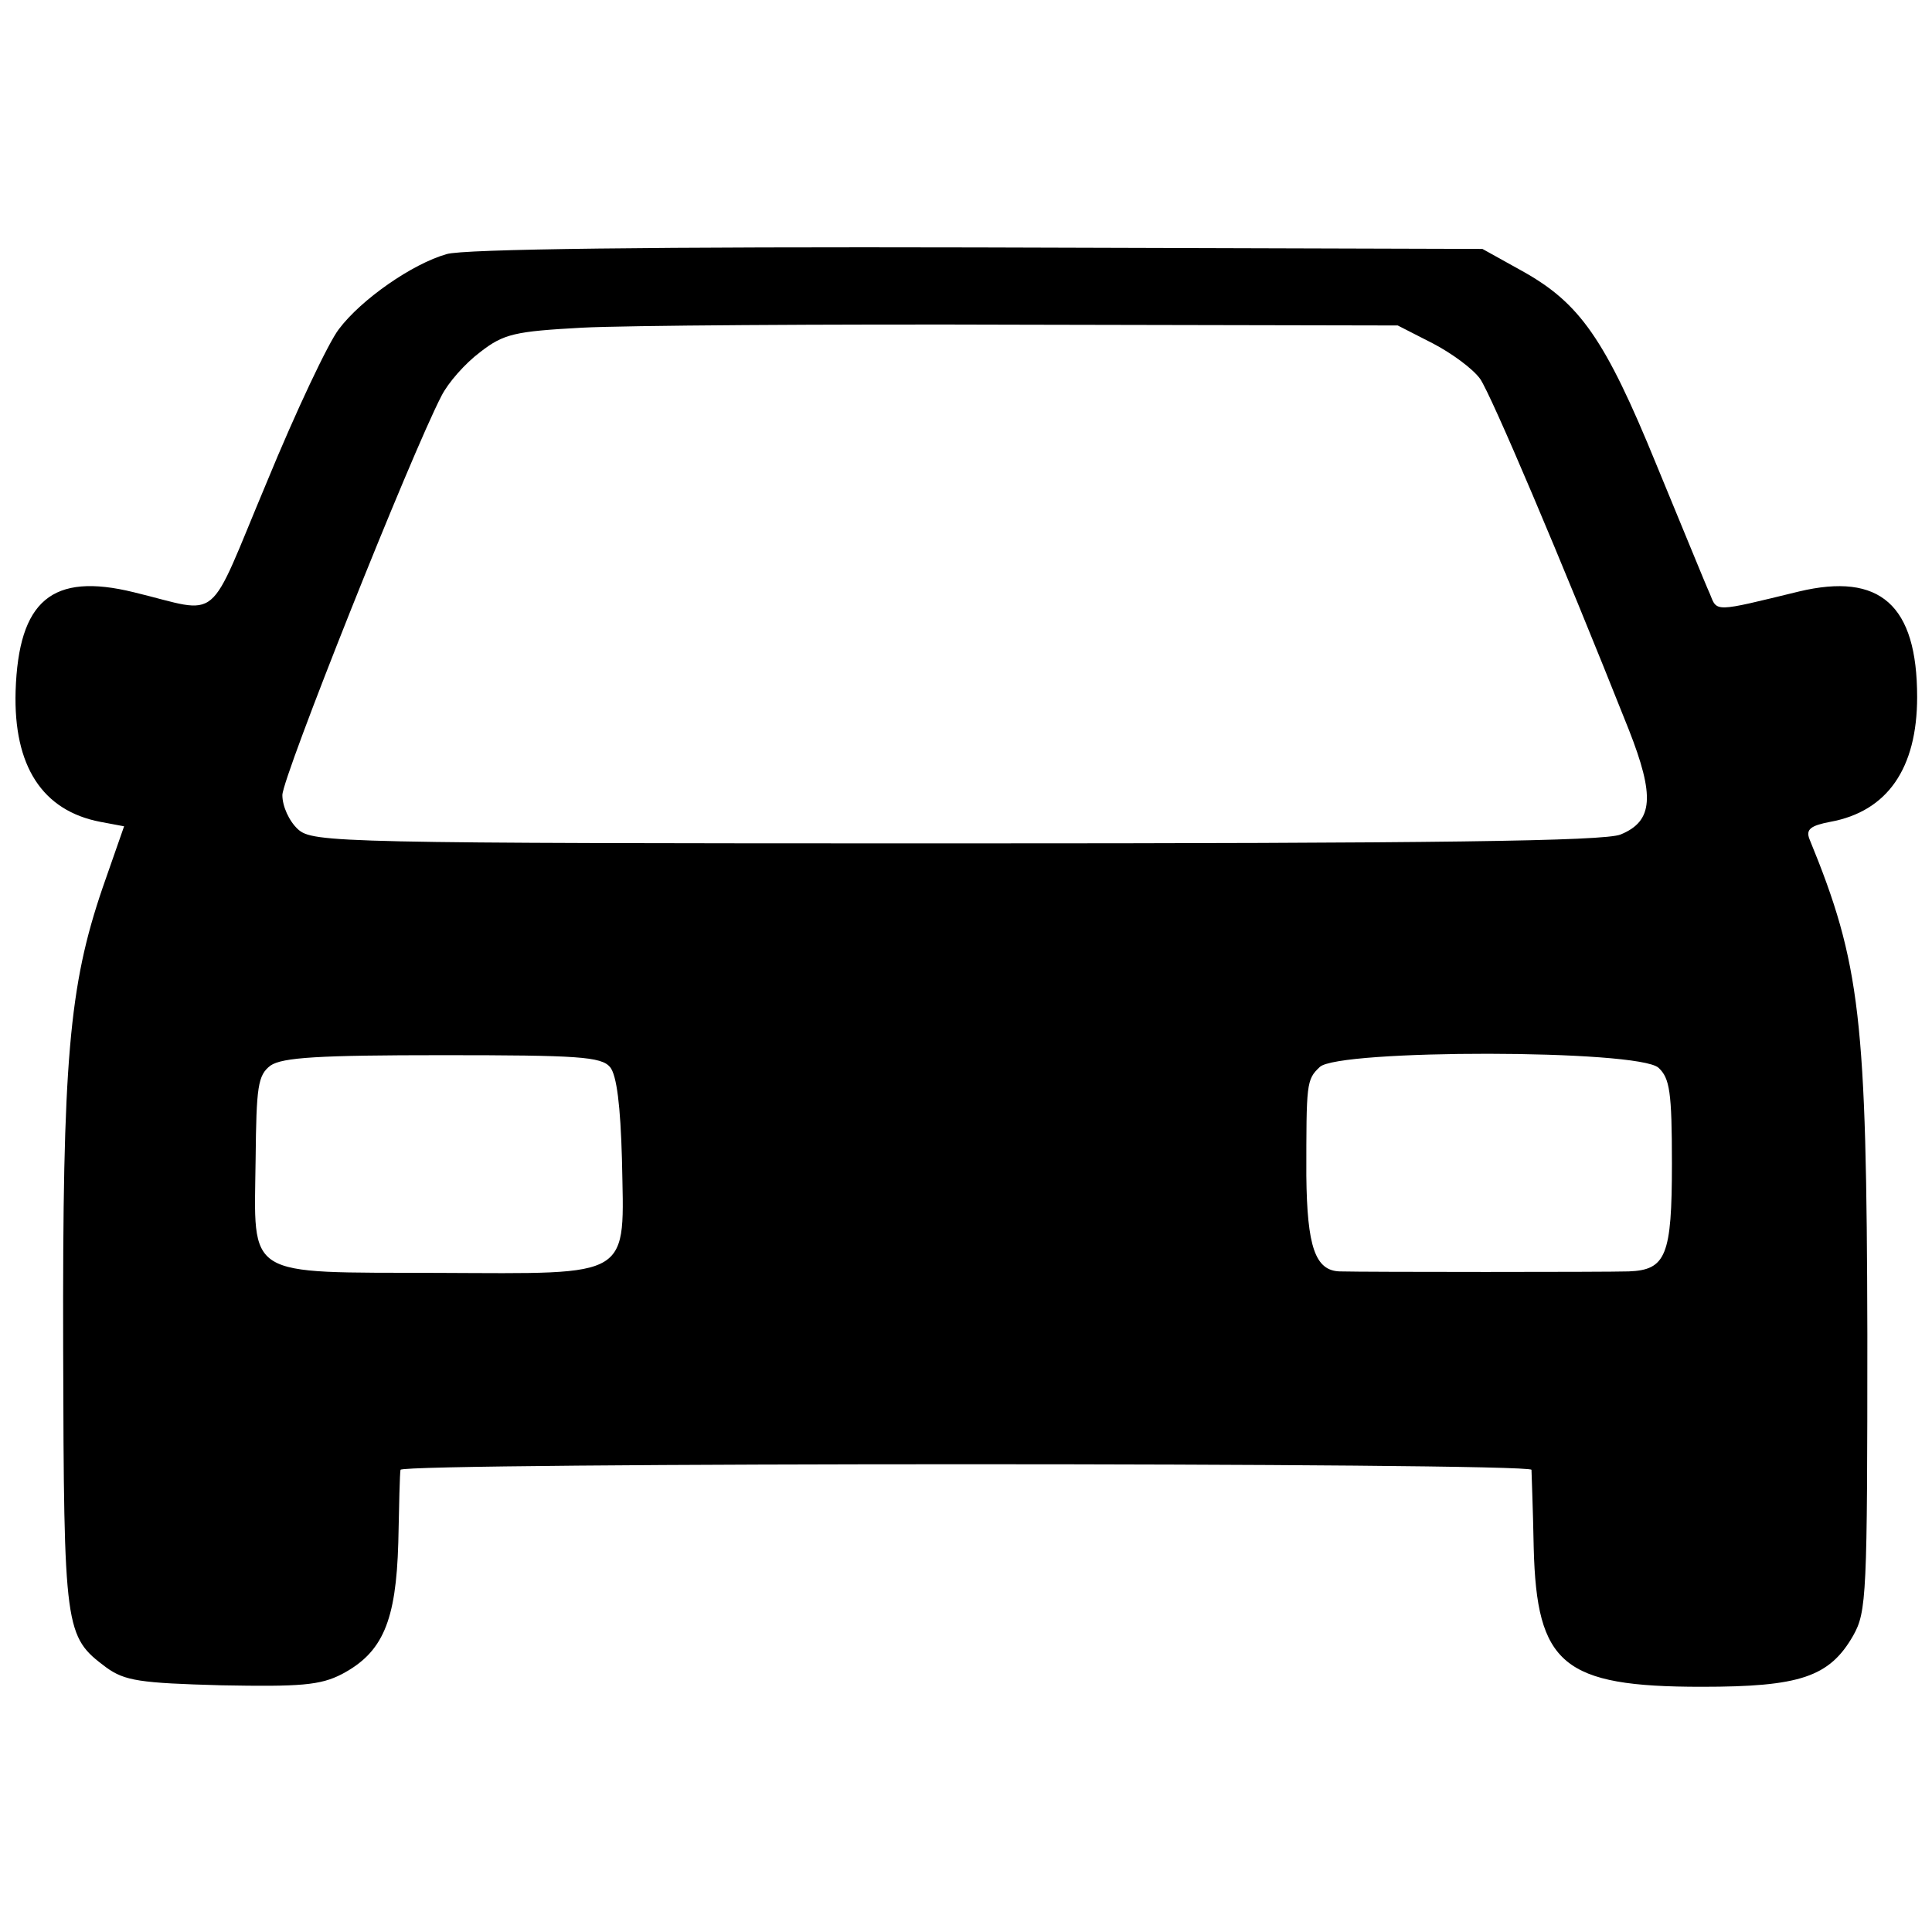 <?xml version="1.0" standalone="no"?>
<!DOCTYPE svg PUBLIC "-//W3C//DTD SVG 20010904//EN"
 "http://www.w3.org/TR/2001/REC-SVG-20010904/DTD/svg10.dtd">
<svg version="1.0" xmlns="http://www.w3.org/2000/svg"
 width="260pt" height="260pt" viewBox="0 0 260 260"
 preserveAspectRatio="xMidYMid meet">
<g transform="translate(0,260) scale(0.1,-0.1)"
fill="#000000" stroke="none">
<path d="M601 2258 c-46 -13 -115 -61 -145 -101 -14 -18 -58 -111 -97 -206
-82 -195 -59 -177 -179 -148 -110 27 -155 -11 -159 -133 -3 -101 36 -161 114
-176 l32 -6 -29 -83 c-45 -132 -54 -231 -53 -620 1 -381 2 -387 58 -429 25
-18 45 -21 155 -24 106 -2 133 0 162 15 55 29 73 71 76 177 1 50 2 94 3 98 1
10 1521 10 1522 0 0 -4 2 -51 3 -105 4 -157 39 -187 226 -187 132 0 172 13
204 69 18 32 19 54 19 405 -1 426 -9 499 -78 667 -5 13 2 18 28 23 77 14 117
72 117 168 0 124 -50 168 -159 142 -115 -28 -110 -28 -120 -3 -6 13 -38 92
-72 174 -69 169 -103 217 -180 260 l-54 30 -680 2 c-428 1 -693 -2 -714 -9z
m1327 -120 c25 -13 54 -34 64 -48 15 -22 107 -238 200 -472 35 -89 33 -123
-11 -141 -21 -9 -248 -12 -894 -12 -834 0 -866 1 -886 19 -12 11 -21 31 -21
46 0 24 173 458 214 537 9 18 32 44 52 59 32 25 47 28 137 33 56 3 326 5 600
4 l498 -1 47 -24z m-1107 -974 c9 -11 14 -52 16 -124 3 -162 17 -154 -247
-153 -263 1 -248 -9 -246 153 1 98 3 113 20 126 16 11 65 14 232 14 182 0 213
-2 225 -16z m1411 -1 c15 -14 18 -32 18 -129 0 -124 -8 -143 -58 -145 -30 -1
-354 -1 -389 0 -33 1 -44 33 -45 129 0 124 0 129 18 146 24 24 429 24 456 -1z"/>
</g>
</svg>
